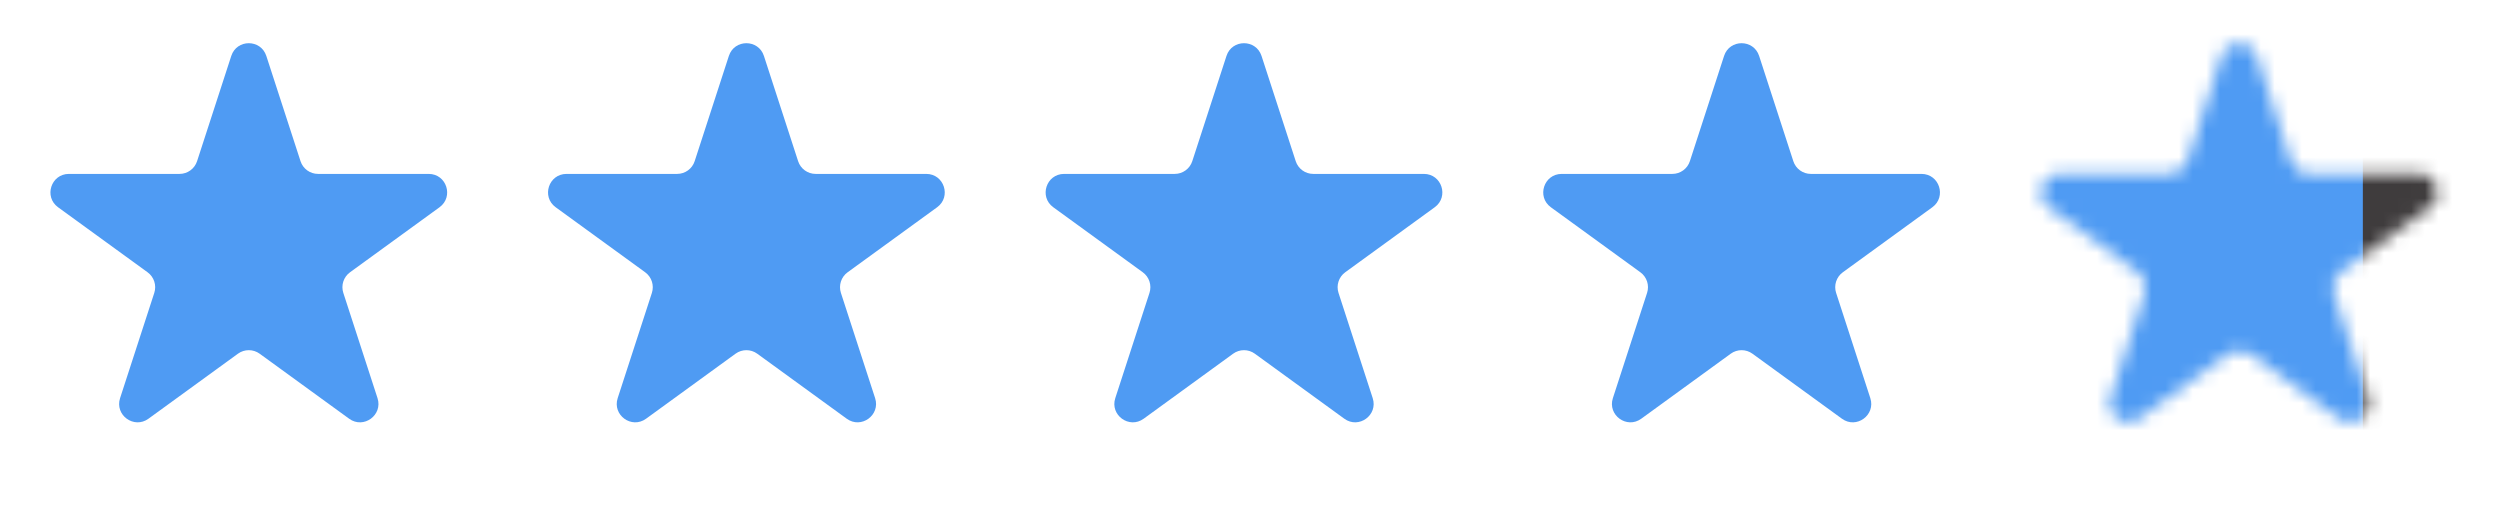 <svg width="183" height="37" viewBox="0 0 183 37" fill="none" xmlns="http://www.w3.org/2000/svg">
<path d="M16.929 4.095C17.333 2.852 19.091 2.852 19.495 4.095L21.998 11.798C22.179 12.354 22.697 12.73 23.281 12.73H31.381C32.688 12.73 33.231 14.402 32.174 15.171L25.621 19.931C25.148 20.275 24.95 20.884 25.131 21.44L27.634 29.143C28.038 30.386 26.615 31.42 25.558 30.651L19.005 25.89C18.532 25.547 17.892 25.547 17.419 25.89L10.866 30.651C9.809 31.42 8.386 30.386 8.79 29.143L11.293 21.44C11.474 20.884 11.276 20.275 10.803 19.931L4.25 15.171C3.193 14.402 3.736 12.73 5.043 12.73H13.143C13.727 12.73 14.245 12.354 14.426 11.798L16.929 4.095Z" fill="#4F9BF3"/>
<path d="M53.353 4.094C53.757 2.852 55.516 2.852 55.919 4.094L58.422 11.798C58.603 12.354 59.121 12.73 59.705 12.73H67.805C69.112 12.73 69.655 14.402 68.598 15.171L62.045 19.931C61.572 20.275 61.375 20.884 61.555 21.44L64.058 29.143C64.462 30.386 63.039 31.419 61.982 30.651L55.429 25.89C54.956 25.547 54.316 25.547 53.843 25.89L47.291 30.651C46.233 31.419 44.811 30.386 45.215 29.143L47.718 21.44C47.898 20.884 47.7 20.275 47.227 19.931L40.675 15.17C39.617 14.402 40.161 12.73 41.468 12.73H49.567C50.152 12.73 50.67 12.354 50.85 11.798L53.353 4.094Z" fill="#4F9BF3"/>
<path d="M89.778 4.094C90.181 2.852 91.94 2.852 92.344 4.094L94.847 11.798C95.027 12.354 95.545 12.73 96.129 12.73H104.229C105.536 12.73 106.08 14.402 105.022 15.171L98.469 19.931C97.997 20.275 97.799 20.884 97.979 21.44L100.482 29.143C100.886 30.386 99.464 31.419 98.406 30.651L91.853 25.89C91.381 25.547 90.74 25.547 90.267 25.89L83.715 30.651C82.657 31.419 81.235 30.386 81.639 29.143L84.142 21.44C84.322 20.884 84.124 20.275 83.652 19.931L77.099 15.17C76.041 14.402 76.585 12.73 77.892 12.73H85.992C86.576 12.73 87.094 12.354 87.275 11.798L89.778 4.094Z" fill="#4F9BF3"/>
<path d="M126.202 4.094C126.606 2.852 128.364 2.852 128.768 4.094L131.271 11.798C131.451 12.354 131.969 12.73 132.554 12.73H140.654C141.961 12.73 142.504 14.402 141.447 15.171L134.894 19.931C134.421 20.275 134.223 20.884 134.404 21.44L136.907 29.143C137.311 30.386 135.888 31.419 134.831 30.651L128.278 25.89C127.805 25.547 127.165 25.547 126.692 25.89L120.139 30.651C119.082 31.419 117.659 30.386 118.063 29.143L120.566 21.44C120.747 20.884 120.549 20.275 120.076 19.931L113.523 15.171C112.466 14.402 113.009 12.73 114.316 12.73H122.416C123 12.73 123.518 12.354 123.699 11.798L126.202 4.094Z" fill="#4F9BF3"/>
<mask id="mask0_102_30536" style="mask-type:alpha" maskUnits="userSpaceOnUse" x="149" y="3" width="30" height="28">
<path d="M162.626 4.094C163.03 2.852 164.788 2.852 165.192 4.094L167.695 11.798C167.875 12.354 168.393 12.73 168.978 12.73H177.078C178.385 12.73 178.928 14.402 177.871 15.171L171.318 19.931C170.845 20.275 170.647 20.884 170.828 21.44L173.331 29.143C173.735 30.386 172.312 31.419 171.255 30.651L164.702 25.89C164.229 25.547 163.589 25.547 163.116 25.89L156.563 30.651C155.506 31.419 154.083 30.386 154.487 29.143L156.99 21.44C157.171 20.884 156.973 20.275 156.5 19.931L149.947 15.17C148.89 14.402 149.433 12.73 150.74 12.73H158.84C159.424 12.73 159.942 12.354 160.123 11.798L162.626 4.094Z" fill="#C4C4C4"/>
</mask>
<g mask="url(#mask0_102_30536)">
<rect x="165.736" y="-1.878" width="25.632" height="38.448" fill="#3F3C3D"/>
<rect x="147.328" y="0.146" width="25.632" height="35.75" fill="#4F9BF3"/>
</g>
</svg>
